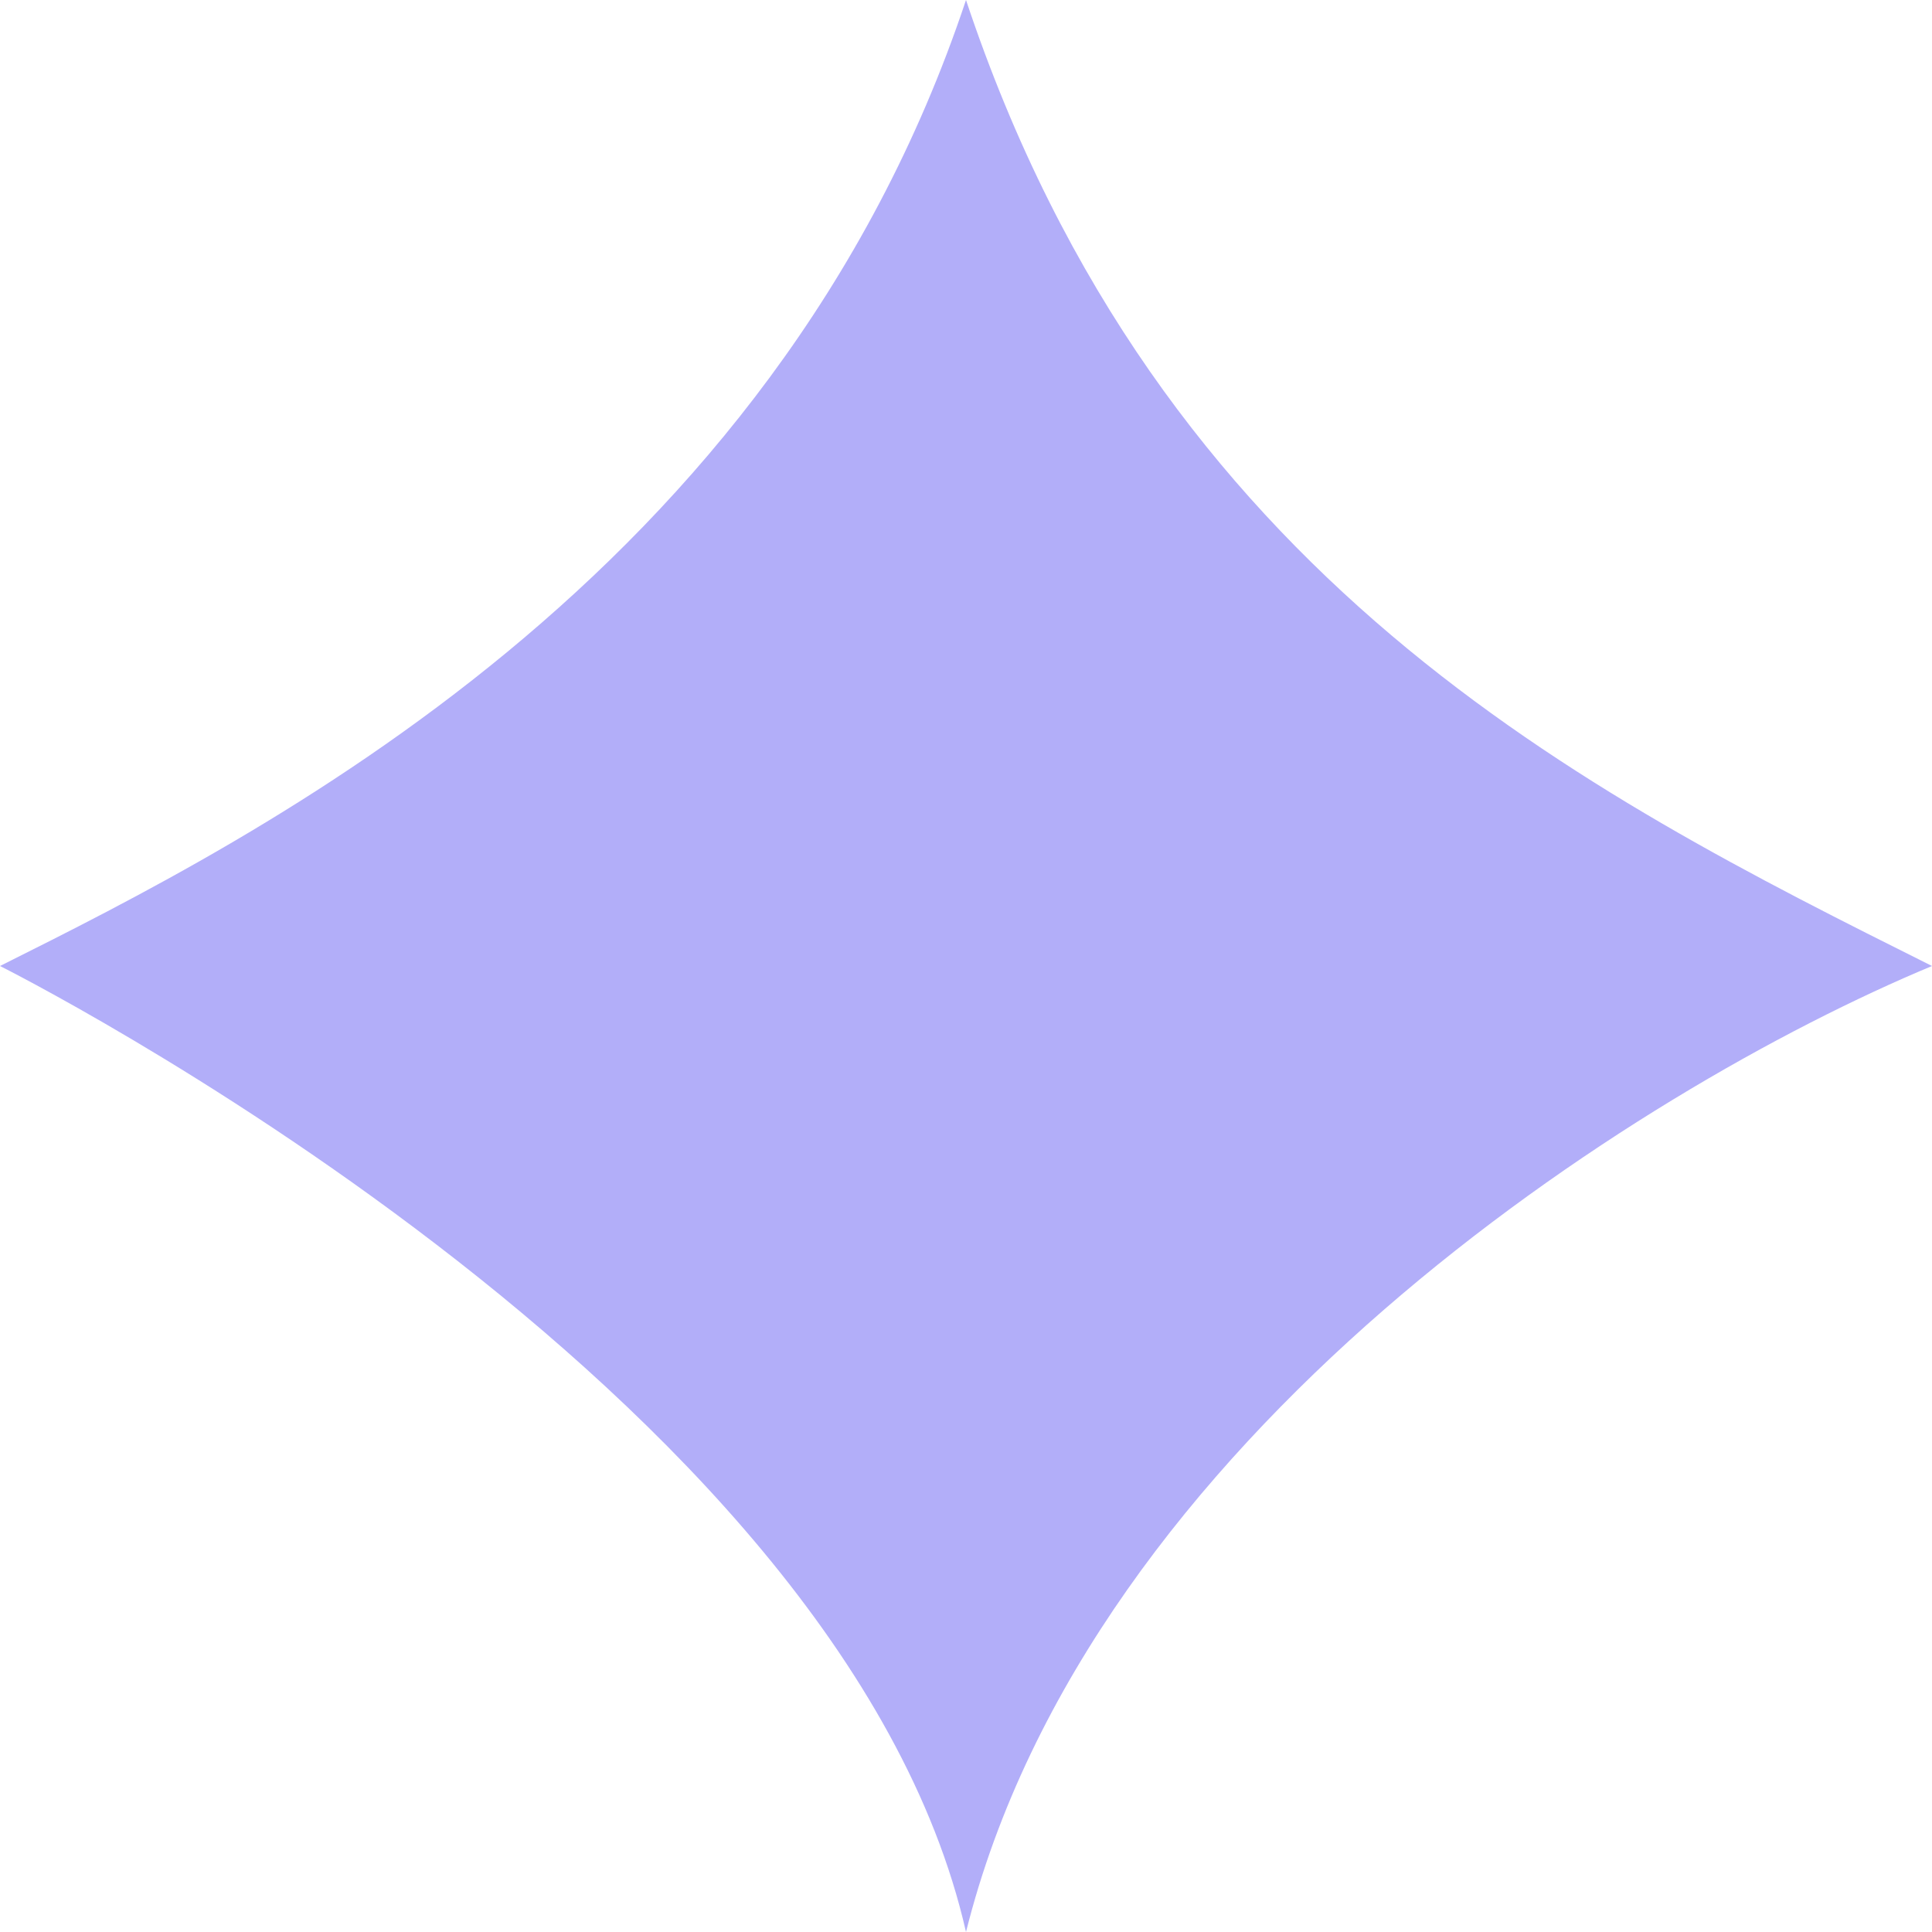 <svg xmlns="http://www.w3.org/2000/svg" width="15" height="15" viewBox="0 0 15 15" fill="none"><path d="M7.5 0C6 4.5 2 6.5 0 7.5C0 7.5 6.538 10.769 7.5 15C8.462 11.154 12.692 8.462 15 7.5C12.308 6.154 9 4.5 7.5 0Z" fill="#B2AEF9"/></svg>